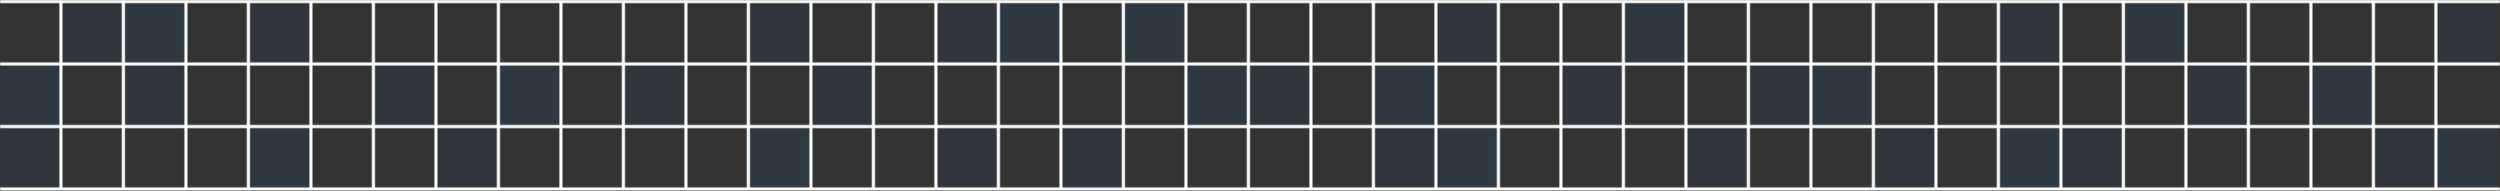 <svg width="1600" height="122" viewBox="0 0 1600 122" fill="none" xmlns="http://www.w3.org/2000/svg">
<rect x="0" y="0" width="1600" height="122" fill="#333333" stroke="none"/>
<g clip-path="url(#clip0_2501_8264)">
<mask id="mask0_2501_8264" style="mask-type:alpha" maskUnits="userSpaceOnUse" x="0" y="-1" width="1600" height="123">
<line x1="1" y1="-1" x2="1599" y2="-1" transform="matrix(1 0 0 -1 0 -0.049)" stroke="#0676E7" stroke-width="2" stroke-linecap="square"/>
<line x1="1" y1="-1" x2="1599" y2="-1" transform="matrix(1 0 0 -1 0 79.951)" stroke="#0676E7" stroke-width="2" stroke-linecap="square"/>
<line x1="1" y1="-1" x2="1599" y2="-1" transform="matrix(1 0 0 -1 0 39.951)" stroke="#0676E7" stroke-width="2" stroke-linecap="square"/>
<line x1="1" y1="-1" x2="1599" y2="-1" transform="matrix(1 0 0 -1 0 119.951)" stroke="#0676E7" stroke-width="2" stroke-linecap="square"/>
</mask>
<g mask="url(#mask0_2501_8264)">
<rect width="1602" height="122" transform="matrix(1 0 0 -1 -2 122)" fill="white"/>
</g>
<mask id="mask1_2501_8264" style="mask-type:alpha" maskUnits="userSpaceOnUse" x="37" y="-19" width="1523" height="160">
<line x1="1" y1="-1" x2="119" y2="-1" transform="matrix(0 1 1 0 39.975 0.95)" stroke="#0676E7" stroke-width="2" stroke-linecap="square"/>
<line x1="1" y1="-1" x2="119" y2="-1" transform="matrix(0 1 1 0 79.975 0.95)" stroke="#0676E7" stroke-width="2" stroke-linecap="square"/>
<line x1="1" y1="-1" x2="119" y2="-1" transform="matrix(0 1 1 0 119.975 0.95)" stroke="#0676E7" stroke-width="2" stroke-linecap="square"/>
<line x1="1" y1="-1" x2="119" y2="-1" transform="matrix(0 1 1 0 159.975 0.95)" stroke="#0676E7" stroke-width="2" stroke-linecap="square"/>
<line x1="1" y1="-1" x2="119" y2="-1" transform="matrix(0 1 1 0 199.975 0.95)" stroke="#0676E7" stroke-width="2" stroke-linecap="square"/>
<line x1="1" y1="-1" x2="119" y2="-1" transform="matrix(0 1 1 0 239.975 0.95)" stroke="#0676E7" stroke-width="2" stroke-linecap="square"/>
<line x1="1" y1="-1" x2="119" y2="-1" transform="matrix(0 1 1 0 279.975 0.95)" stroke="#0676E7" stroke-width="2" stroke-linecap="square"/>
<line x1="1" y1="-1" x2="119" y2="-1" transform="matrix(0 1 1 0 319.975 0.95)" stroke="#0676E7" stroke-width="2" stroke-linecap="square"/>
<line x1="1" y1="-1" x2="119" y2="-1" transform="matrix(0 1 1 0 359.975 0.95)" stroke="#0676E7" stroke-width="2" stroke-linecap="square"/>
<line x1="1" y1="-1" x2="119" y2="-1" transform="matrix(0 1 1 0 399.975 0.95)" stroke="#0676E7" stroke-width="2" stroke-linecap="square"/>
<line x1="1" y1="-1" x2="119" y2="-1" transform="matrix(0 1 1 0 439.975 0.95)" stroke="#0676E7" stroke-width="2" stroke-linecap="square"/>
<line x1="1" y1="-1" x2="119" y2="-1" transform="matrix(0 1 1 0 479.975 0.95)" stroke="#0676E7" stroke-width="2" stroke-linecap="square"/>
<line x1="1" y1="-1" x2="119" y2="-1" transform="matrix(0 1 1 0 519.975 0.95)" stroke="#0676E7" stroke-width="2" stroke-linecap="square"/>
<line x1="1" y1="-1" x2="119" y2="-1" transform="matrix(0 1 1 0 559.975 0.95)" stroke="#0676E7" stroke-width="2" stroke-linecap="square"/>
<line x1="1" y1="-1" x2="119" y2="-1" transform="matrix(0 1 1 0 599.975 0.95)" stroke="#0676E7" stroke-width="2" stroke-linecap="square"/>
<line x1="1" y1="-1" x2="119" y2="-1" transform="matrix(0 1 1 0 639.975 0.95)" stroke="#0676E7" stroke-width="2" stroke-linecap="square"/>
<line x1="1" y1="-1" x2="119" y2="-1" transform="matrix(0 1 1 0 679.975 0.95)" stroke="#0676E7" stroke-width="2" stroke-linecap="square"/>
<line x1="1" y1="-1" x2="119" y2="-1" transform="matrix(0 1 1 0 719.975 0.95)" stroke="#0676E7" stroke-width="2" stroke-linecap="square"/>
<line x1="1" y1="-1" x2="119" y2="-1" transform="matrix(0 1 1 0 759.975 0.95)" stroke="#0676E7" stroke-width="2" stroke-linecap="square"/>
<line x1="1" y1="-1" x2="119" y2="-1" transform="matrix(0 1 1 0 799.975 0.95)" stroke="#0676E7" stroke-width="2" stroke-linecap="square"/>
<line x1="1" y1="-1" x2="119" y2="-1" transform="matrix(0 1 1 0 839.975 0.95)" stroke="#0676E7" stroke-width="2" stroke-linecap="square"/>
<line x1="1" y1="-1" x2="119" y2="-1" transform="matrix(0 1 1 0 879.975 0.95)" stroke="#0676E7" stroke-width="2" stroke-linecap="square"/>
<line x1="1" y1="-1" x2="119" y2="-1" transform="matrix(0 1 1 0 919.975 0.95)" stroke="#0676E7" stroke-width="2" stroke-linecap="square"/>
<line x1="1" y1="-1" x2="119" y2="-1" transform="matrix(0 1 1 0 959.975 0.95)" stroke="#0676E7" stroke-width="2" stroke-linecap="square"/>
<line x1="1" y1="-1" x2="119" y2="-1" transform="matrix(0 1 1 0 999.975 0.95)" stroke="#0676E7" stroke-width="2" stroke-linecap="square"/>
<line x1="1" y1="-1" x2="119" y2="-1" transform="matrix(0 1 1 0 1039.97 0.95)" stroke="#0676E7" stroke-width="2" stroke-linecap="square"/>
<line x1="1" y1="-1" x2="119" y2="-1" transform="matrix(0 1 1 0 1079.97 0.95)" stroke="#0676E7" stroke-width="2" stroke-linecap="square"/>
<line x1="1" y1="-1" x2="119" y2="-1" transform="matrix(0 1 1 0 1119.97 0.95)" stroke="#0676E7" stroke-width="2" stroke-linecap="square"/>
<line x1="1" y1="-1" x2="119" y2="-1" transform="matrix(0 1 1 0 1159.97 0.95)" stroke="#0676E7" stroke-width="2" stroke-linecap="square"/>
<line x1="1" y1="-1" x2="119" y2="-1" transform="matrix(0 1 1 0 1199.97 0.95)" stroke="#0676E7" stroke-width="2" stroke-linecap="square"/>
<line x1="1" y1="-1" x2="119" y2="-1" transform="matrix(0 1 1 0 1239.97 0.95)" stroke="#0676E7" stroke-width="2" stroke-linecap="square"/>
<line x1="1" y1="-1" x2="119" y2="-1" transform="matrix(0 1 1 0 1279.97 0.95)" stroke="#0676E7" stroke-width="2" stroke-linecap="square"/>
<line x1="1" y1="-1" x2="119" y2="-1" transform="matrix(0 1 1 0 1319.97 0.95)" stroke="#0676E7" stroke-width="2" stroke-linecap="square"/>
<line x1="1" y1="-1" x2="119" y2="-1" transform="matrix(0 1 1 0 1359.97 0.95)" stroke="#0676E7" stroke-width="2" stroke-linecap="square"/>
<line x1="1" y1="-1" x2="119" y2="-1" transform="matrix(0 1 1 0 1399.97 0.95)" stroke="#0676E7" stroke-width="2" stroke-linecap="square"/>
<line x1="1" y1="-1" x2="119" y2="-1" transform="matrix(0 1 1 0 1439.97 0.95)" stroke="#0676E7" stroke-width="2" stroke-linecap="square"/>
<line x1="1" y1="-1" x2="119" y2="-1" transform="matrix(0 1 1 0 1479.97 0.95)" stroke="#0676E7" stroke-width="2" stroke-linecap="square"/>
<line x1="1" y1="-1" x2="119" y2="-1" transform="matrix(0 1 1 0 1519.97 0.95)" stroke="#0676E7" stroke-width="2" stroke-linecap="square"/>
<line x1="1" y1="-1" x2="119" y2="-1" transform="matrix(0 1 1 0 1559.97 0.95)" stroke="#0676E7" stroke-width="2" stroke-linecap="square"/>
</mask>
<g mask="url(#mask1_2501_8264)">
<rect width="1600" height="121.924" transform="matrix(1 0 0 -1 -1 121.912)" fill="white"/>
</g>
</g>
<path opacity="0.08" d="M798 79.95H760V41.95H798V79.95Z" fill="#0676E7"/>
<path opacity="0.08" d="M918 79.95H880V41.95H918V79.95Z" fill="#0676E7"/>
<path opacity="0.08" d="M958 119.95H920V81.95H958V119.95Z" fill="#0676E7"/>
<path opacity="0.08" d="M1078 39.95H1040V1.95H1078V39.95Z" fill="#0676E7"/>
<path opacity="0.08" d="M1198 79.95H1160V41.95H1198V79.95Z" fill="#0676E7"/>
<path opacity="0.08" d="M1318 119.95H1280V81.95H1318V119.95Z" fill="#0676E7"/>
<path opacity="0.08" d="M1398 39.95H1360V1.95H1398V39.95Z" fill="#0676E7"/>
<path opacity="0.08" d="M1598 120H1560V82H1598V120Z" fill="#0676E7"/>
<path opacity="0.08" d="M678 39.95H640V1.95H678V39.95Z" fill="#0676E7"/>
<path opacity="0.08" d="M758 39.95H720V1.95H758V39.95Z" fill="#0676E7"/>
<path opacity="0.08" d="M518 119.95H480V81.95H518V119.95Z" fill="#0676E7"/>
<path opacity="0.08" d="M358 79.95H320V41.95H358V79.95Z" fill="#0676E7"/>
<path opacity="0.08" d="M118 39.95H80V1.95H118V39.95Z" fill="#0676E7"/>
<path opacity="0.08" d="M198 119.95H160V81.95H198V119.95Z" fill="#0676E7"/>
<path opacity="0.08" d="M38 79.95H0V41.95H38V79.95Z" fill="#0676E7"/>
<path opacity="0.08" d="M1518 79.95H1480V41.95H1518V79.95Z" fill="#0676E7"/>
<path opacity="0.04" d="M1438 79.95H1400V41.95H1438V79.95Z" fill="#0676E7"/>
<path opacity="0.04" d="M1558 119.95H1520V81.95H1558V119.95Z" fill="#0676E7"/>
<path opacity="0.04" d="M1598 39.95H1560V1.95H1598V39.95Z" fill="#0676E7"/>
<path opacity="0.04" d="M1318 39.95H1280V1.95H1318V39.95Z" fill="#0676E7"/>
<path opacity="0.04" d="M1238 119.95H1200V81.95H1238V119.95Z" fill="#0676E7"/>
<path opacity="0.04" d="M1358 119.95H1320V81.95H1358V119.95Z" fill="#0676E7"/>
<path opacity="0.04" d="M1158 79.95H1120V41.95H1158V79.95Z" fill="#0676E7"/>
<path opacity="0.04" d="M1118 119.95H1080V81.95H1118V119.95Z" fill="#0676E7"/>
<path opacity="0.04" d="M1038 79.95H1000V41.95H1038V79.95Z" fill="#0676E7"/>
<path opacity="0.04" d="M958 39.95H920V1.95H958V39.95Z" fill="#0676E7"/>
<path opacity="0.04" d="M838 79.95H800V41.95H838V79.95Z" fill="#0676E7"/>
<path opacity="0.04" d="M918 119.95H880V81.95H918V119.95Z" fill="#0676E7"/>
<path opacity="0.04" d="M638 119.95H600V81.95H638V119.95Z" fill="#0676E7"/>
<path opacity="0.04" d="M558 79.95H520V41.95H558V79.95Z" fill="#0676E7"/>
<path opacity="0.04" d="M638 39.95H600V1.95H638V39.95Z" fill="#0676E7"/>
<path opacity="0.04" d="M438 79.95H400V41.95H438V79.95Z" fill="#0676E7"/>
<path opacity="0.04" d="M278 79.95H240V41.95H278V79.95Z" fill="#0676E7"/>
<path opacity="0.04" d="M318 119.95H280V81.95H318V119.95Z" fill="#0676E7"/>
<path opacity="0.04" d="M198 39.95H160V1.95H198V39.95Z" fill="#0676E7"/>
<path opacity="0.04" d="M118 79.95H80V41.95H118V79.95Z" fill="#0676E7"/>
<path opacity="0.04" d="M78 39.95H40V1.95H78V39.95Z" fill="#0676E7"/>
<path opacity="0.04" d="M38 119.95H0V81.95H38V119.95Z" fill="#0676E7"/>
<path opacity="0.04" d="M518 39.95H480V1.95H518V39.95Z" fill="#0676E7"/>
<path opacity="0.04" d="M718 120.95H680V82.95H718V120.95Z" fill="#0676E7"/>
<defs>
<clipPath id="clip0_2501_8264">
<rect width="1600" height="122" fill="white"/>
</clipPath>
</defs>
</svg>
